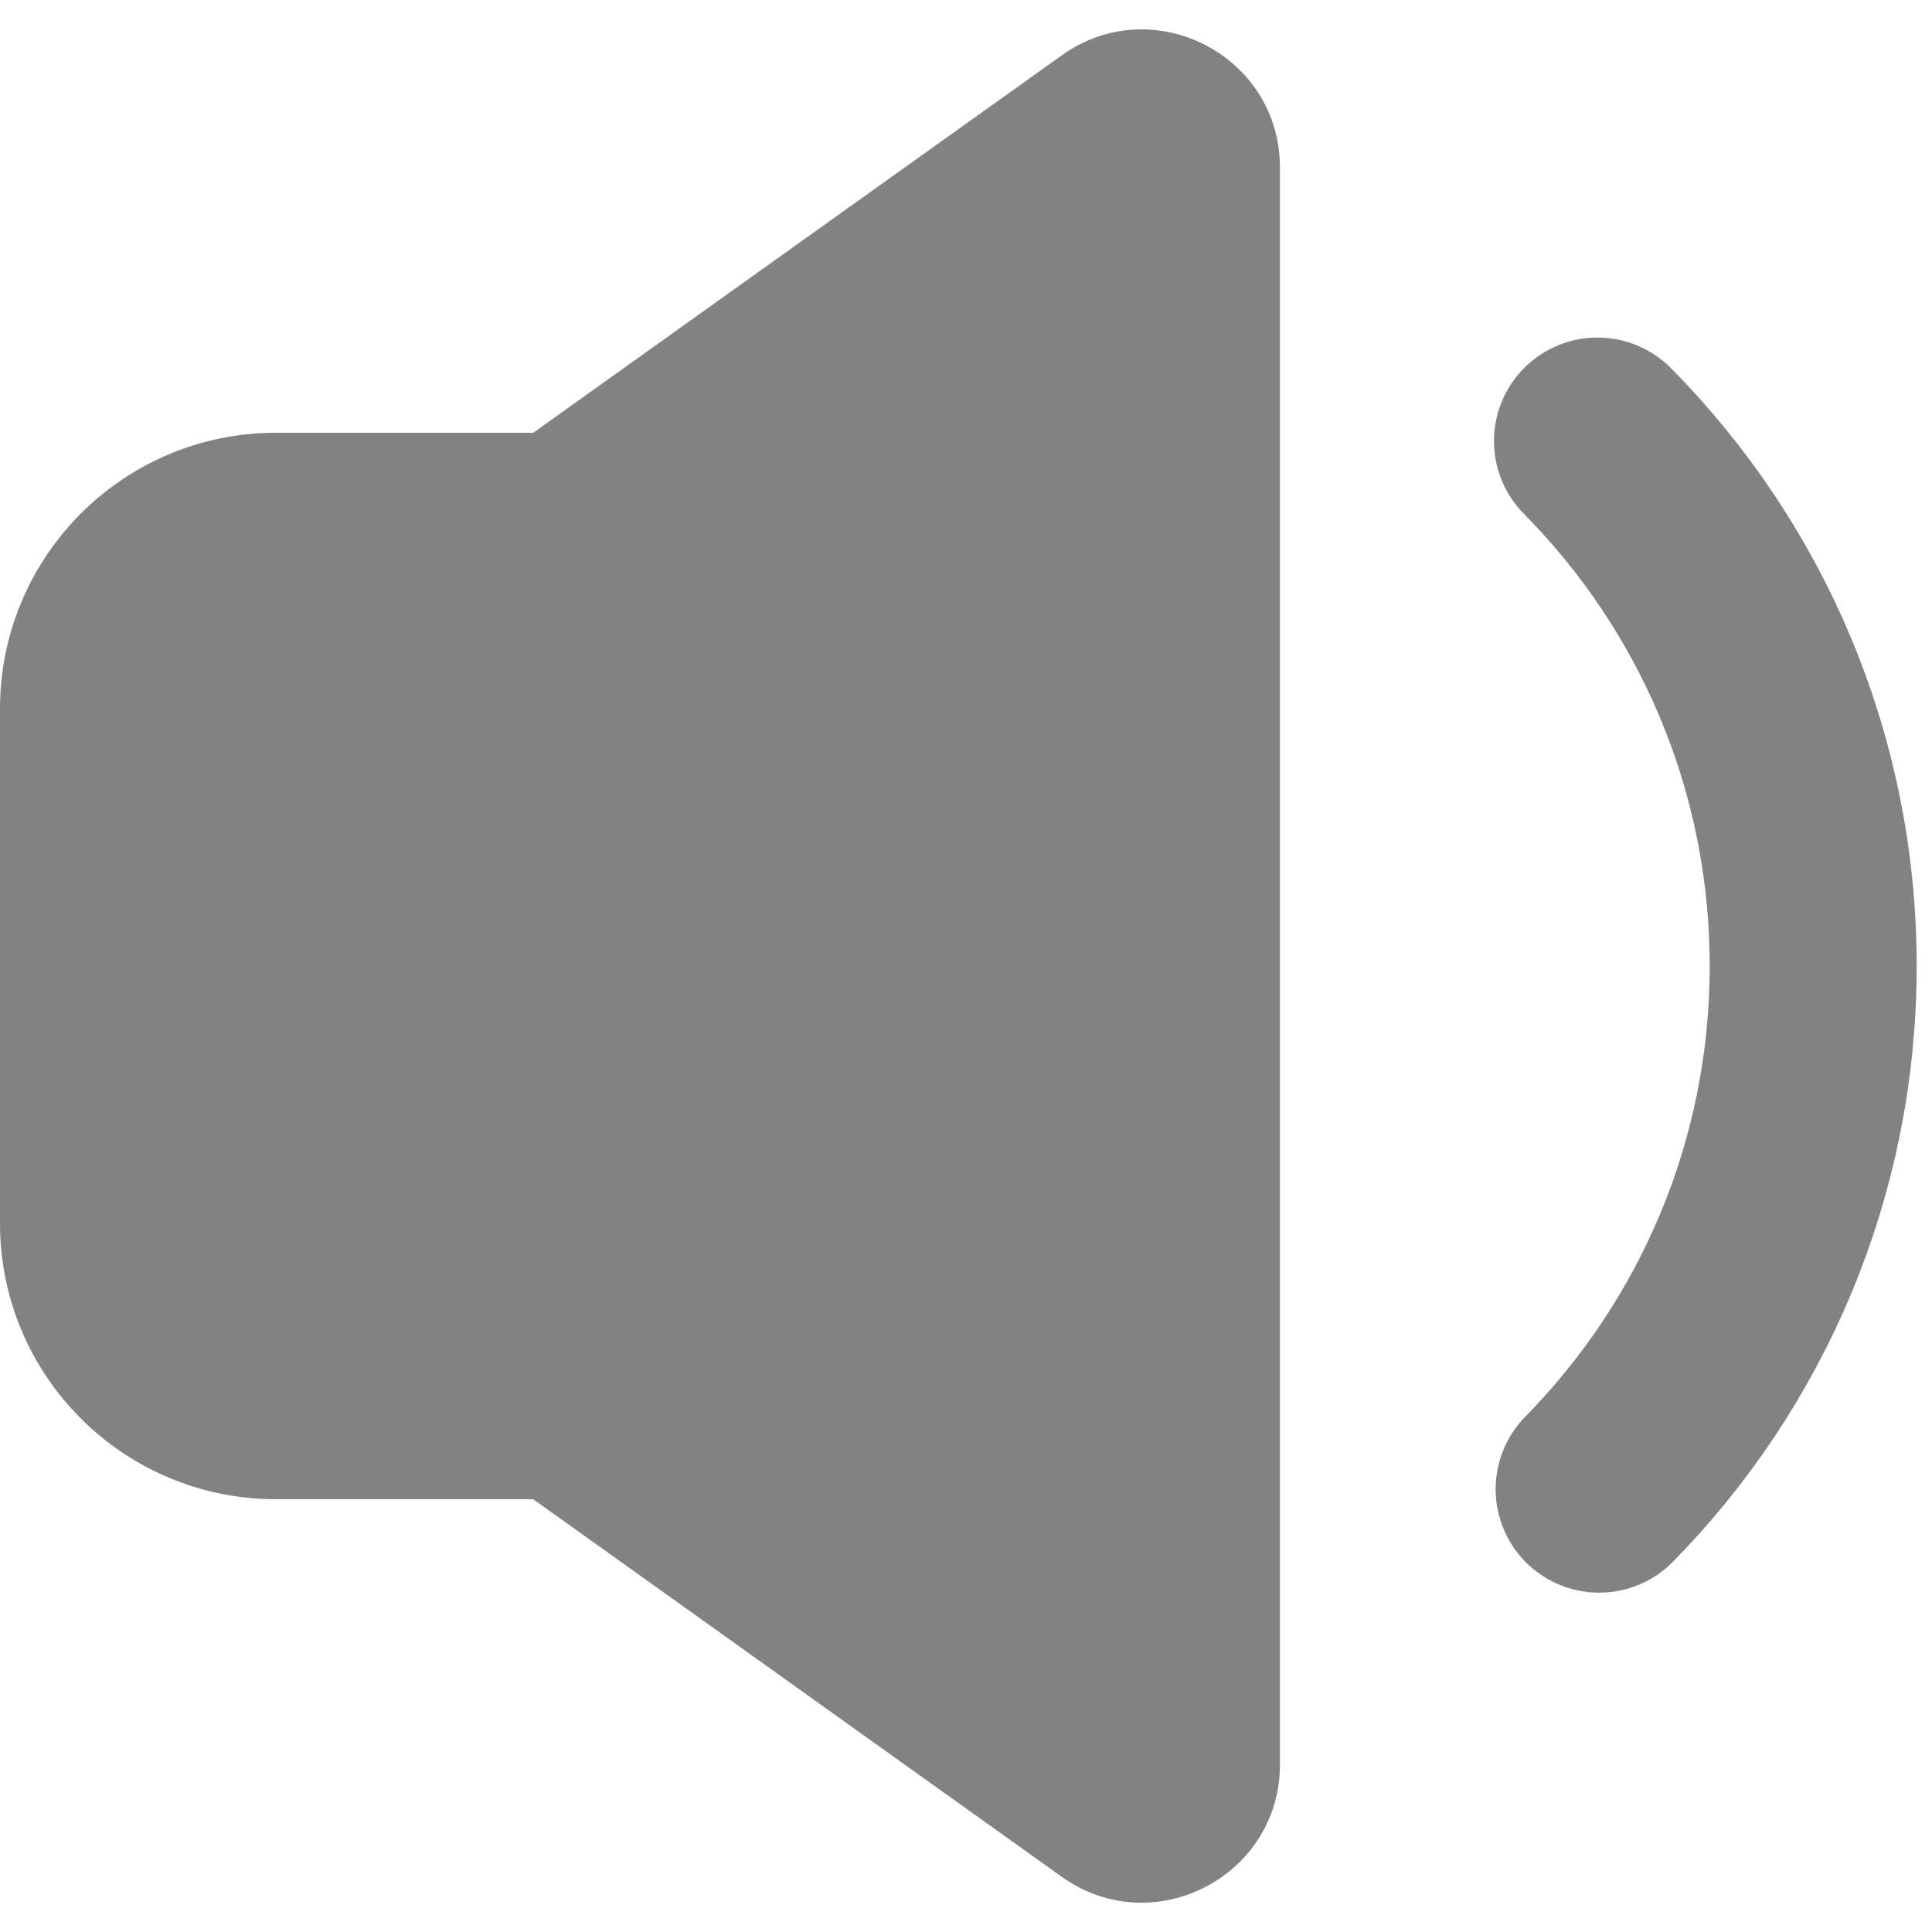 <svg width="14" height="14" viewBox="0 0 14 14" fill="none" xmlns="http://www.w3.org/2000/svg">
<path d="M7.694 0.401C8.355 -0.072 9.275 0.401 9.275 1.214V12.786C9.275 13.599 8.355 14.072 7.694 13.6L3.864 10.864H2C0.895 10.864 0 9.969 0 8.865V5.136C0 4.031 0.895 3.136 2 3.136H3.864L7.694 0.401Z" fill="#828282"/>
<path d="M11.588 10.791C12.547 9.815 13.139 8.477 13.139 7C13.139 5.517 12.543 4.174 11.576 3.196" stroke="#828282" stroke-width="1.5" stroke-linecap="round" stroke-linejoin="round"/>
</svg>
